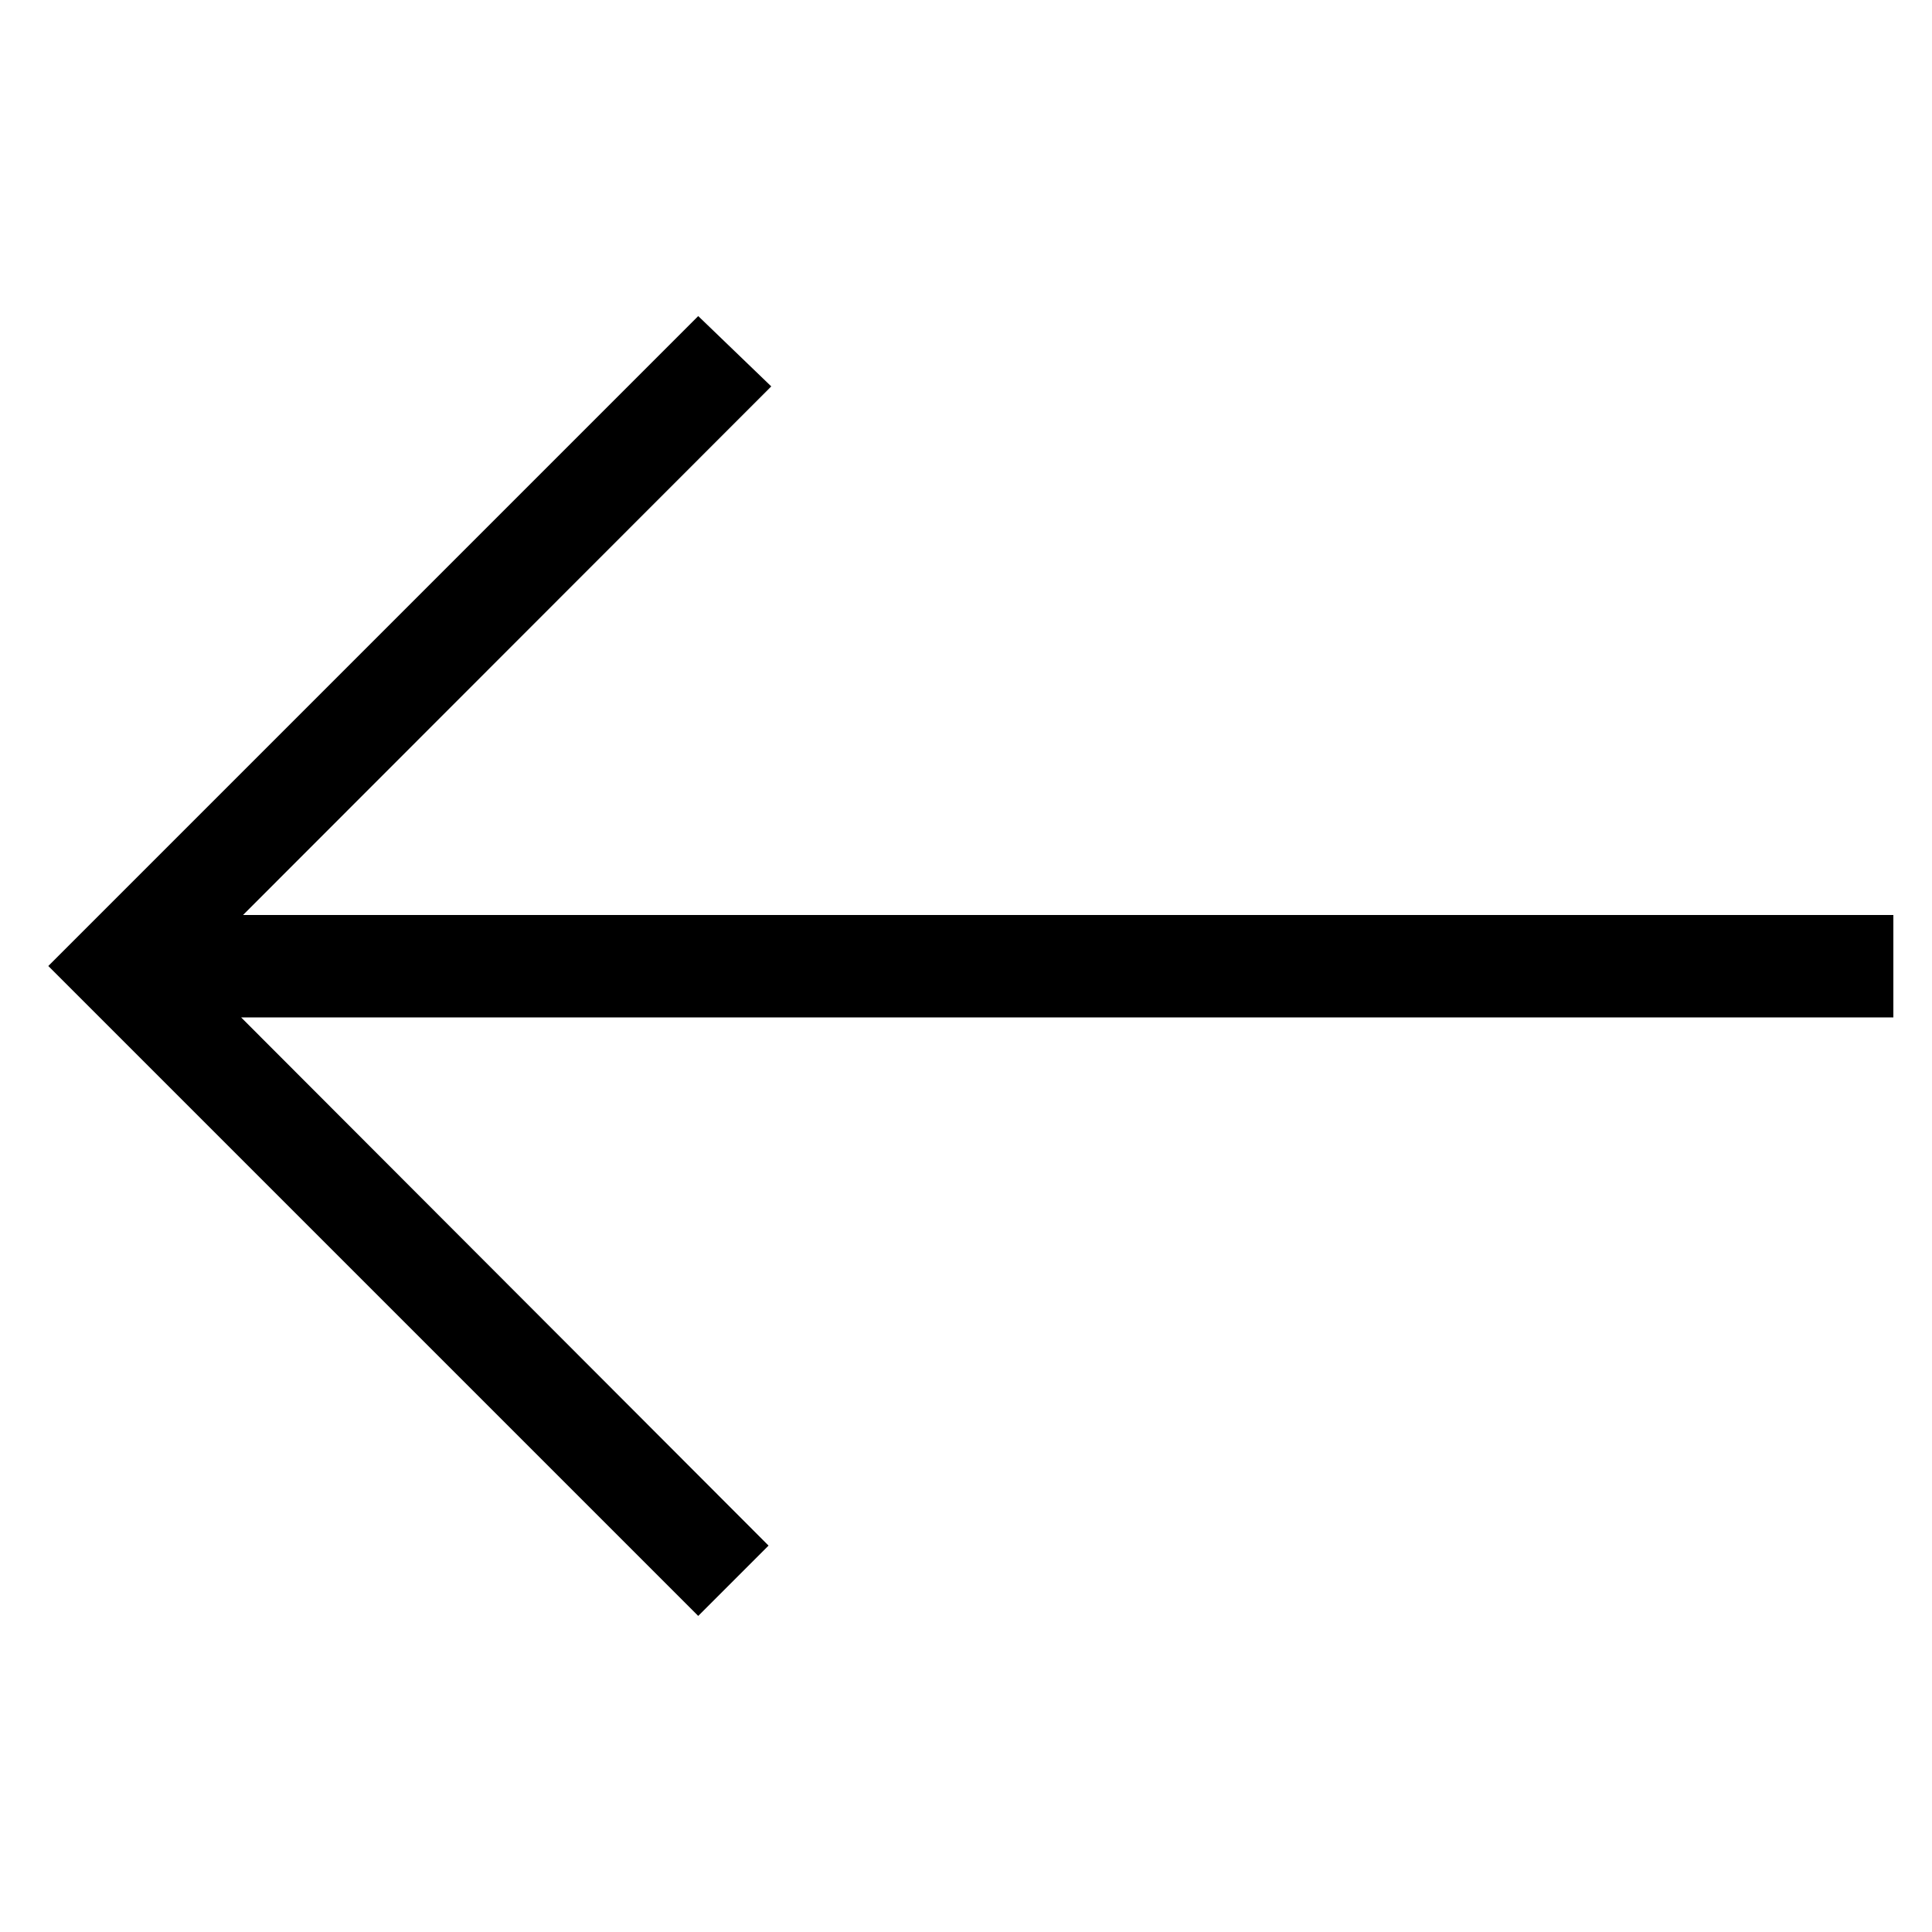 <?xml version="1.0" encoding="utf-8"?>
<!-- Generator: Adobe Illustrator 27.8.0, SVG Export Plug-In . SVG Version: 6.00 Build 0)  -->
<svg version="1.1" id="Ebene_1" xmlns="http://www.w3.org/2000/svg" xmlns:xlink="http://www.w3.org/1999/xlink" x="0px" y="0px"
	 viewBox="0 0 50 50" style="enable-background:new 0 0 50 50;" xml:space="preserve">
<path d="M18.07,8.18l1.89,1.82L6.29,23.68H49v2.65H6.24l13.65,13.67l-1.82,1.82L1.25,25C1.25,25,18.07,8.18,18.07,8.18z"/>
</svg>
